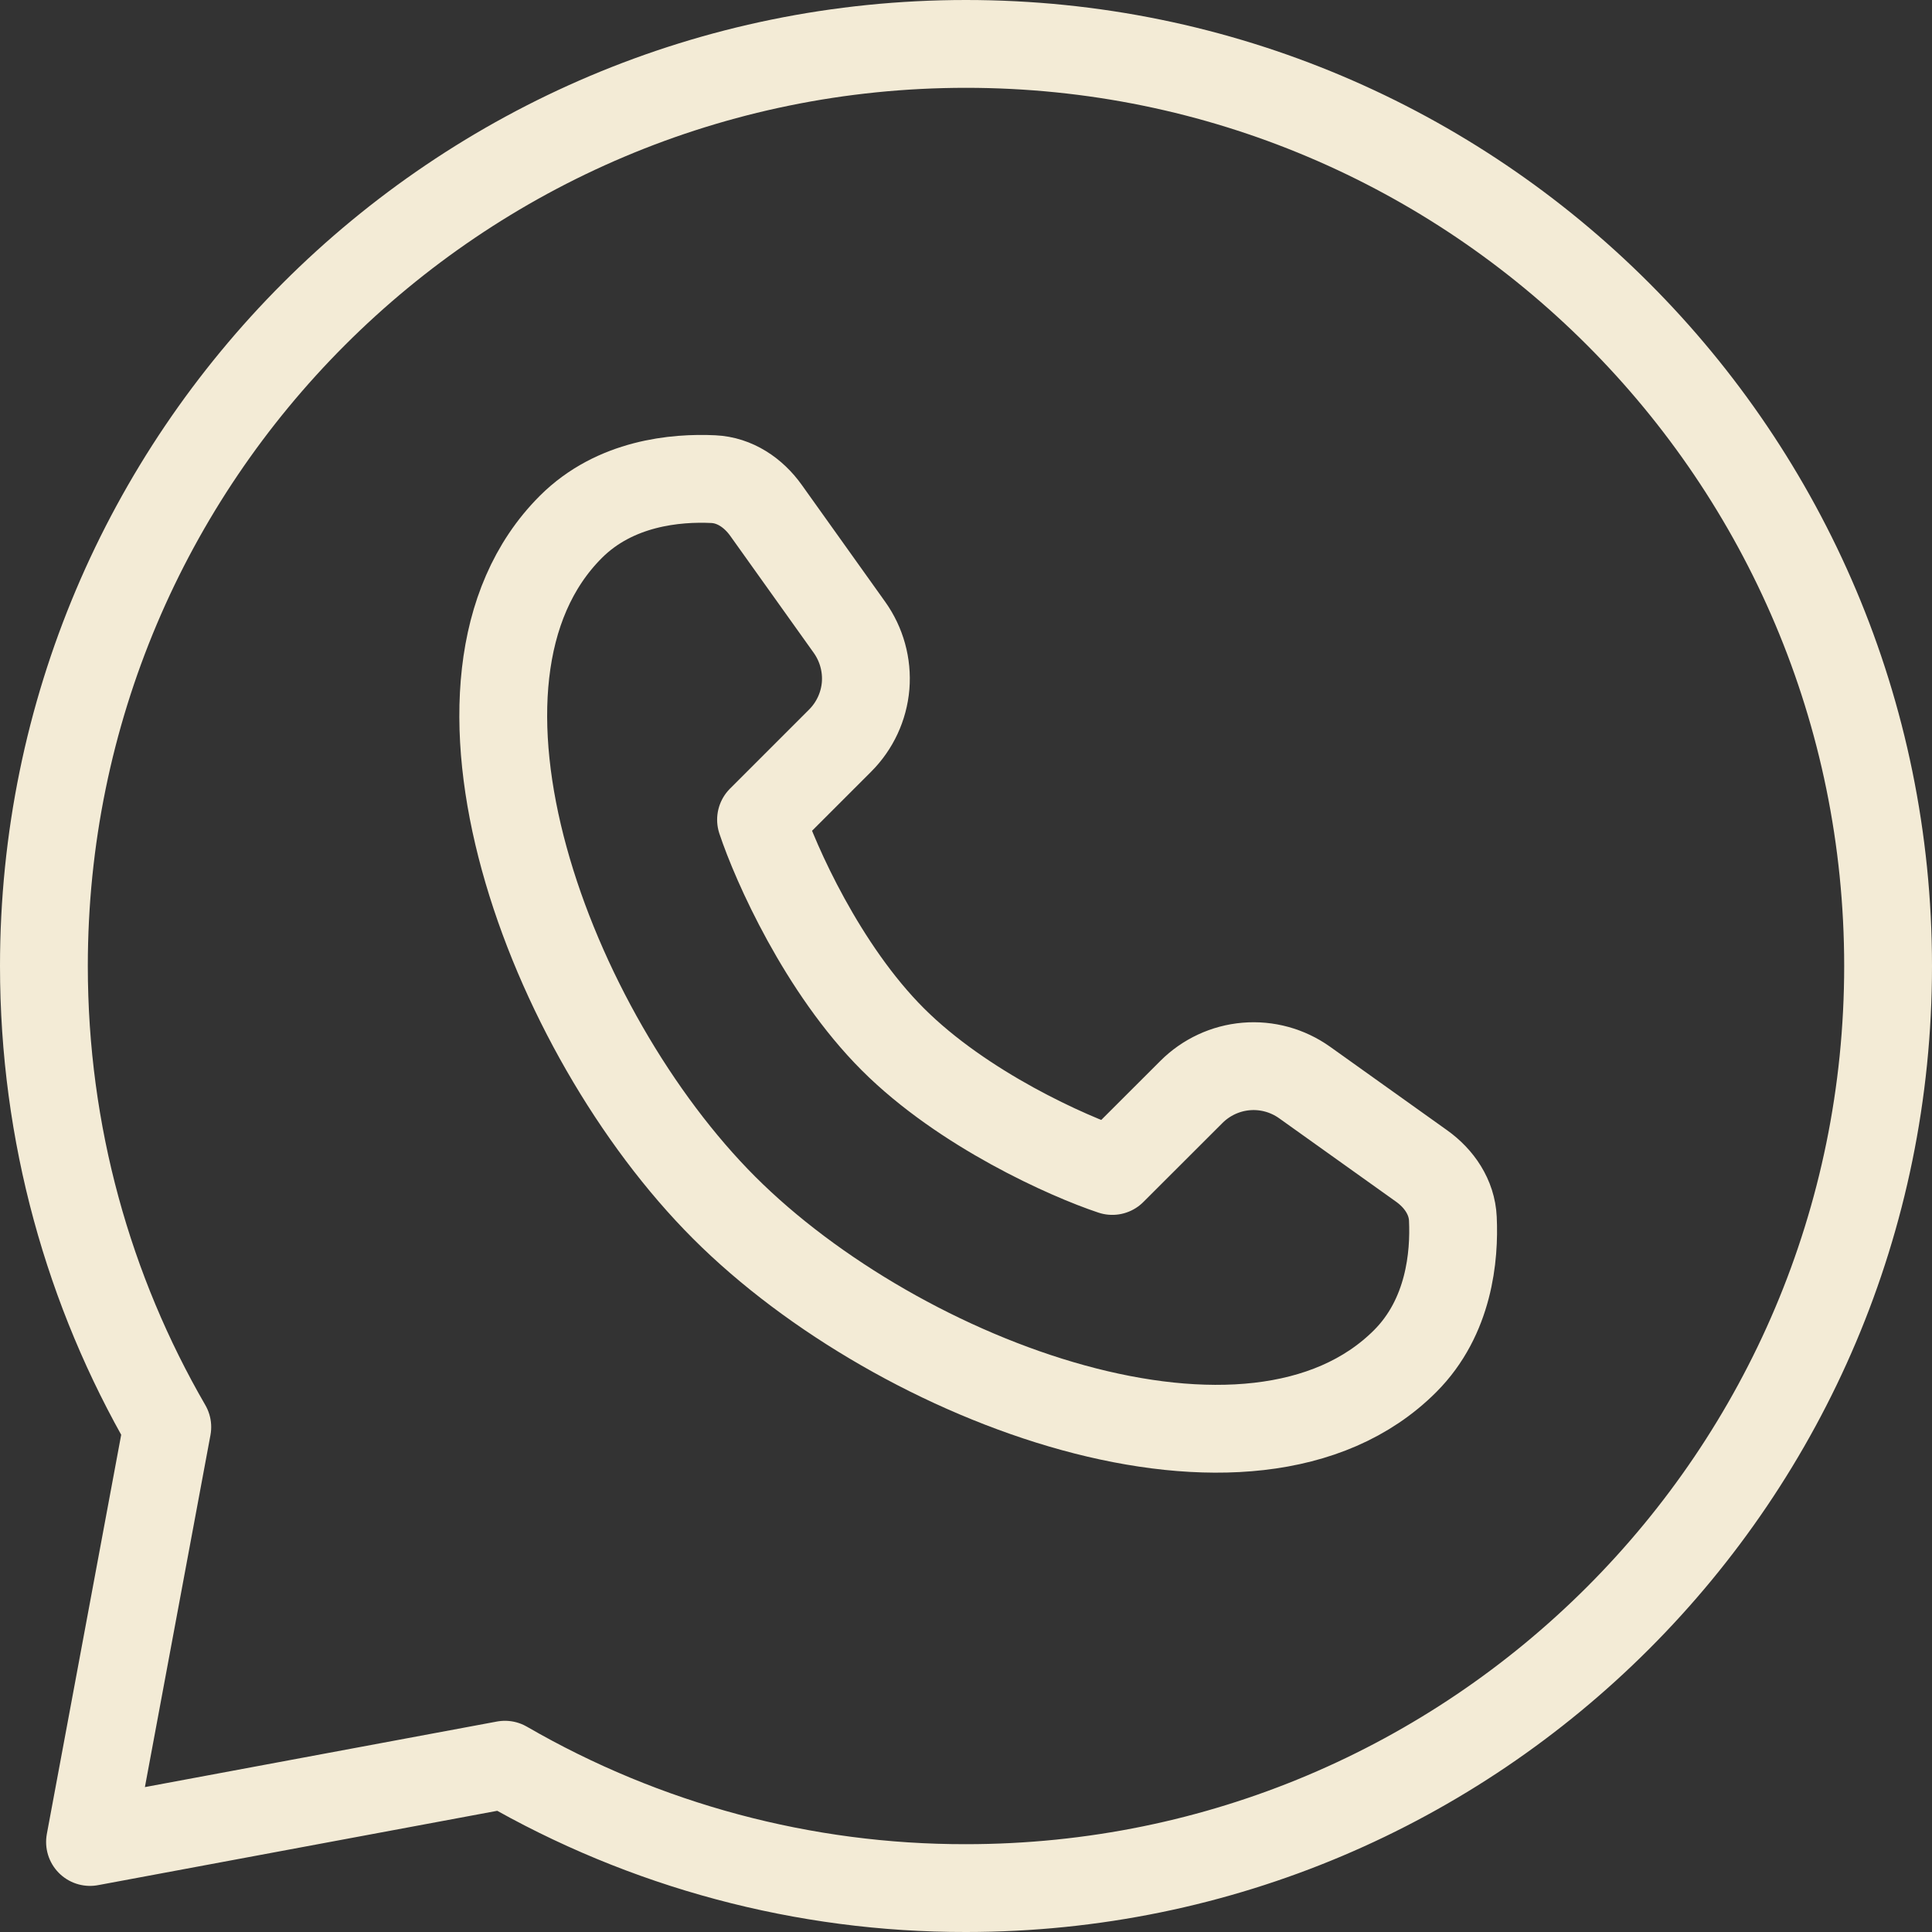 <svg width="22" height="22" viewBox="0 0 22 22" fill="none" xmlns="http://www.w3.org/2000/svg">
<rect x="0" y="0" width="22" height="22" fill="#333333" stroke="none"/>
<path d="M16 15.5C14.26 17.24 10.251 15.757 8.247 13.753C6.243 11.749 4.76 7.74 6.5 6C7.004 5.496 7.698 5.436 8.122 5.456C8.367 5.467 8.579 5.611 8.722 5.811L9.674 7.145C9.811 7.338 9.876 7.573 9.857 7.809C9.837 8.045 9.734 8.266 9.567 8.433L8.666 9.334C8.832 9.834 9.366 11.034 10.166 11.834C10.966 12.634 12.166 13.168 12.666 13.334L13.567 12.434C13.734 12.267 13.955 12.164 14.191 12.144C14.427 12.124 14.662 12.189 14.855 12.326L16.189 13.278C16.389 13.421 16.533 13.633 16.544 13.878C16.564 14.302 16.504 14.996 16 15.5Z" stroke="#F3EBD6" stroke-linejoin="round"/>
<path d="M11 21.5C16.799 21.5 21.5 16.799 21.5 11C21.5 5.201 16.799 0.5 11 0.5C5.201 0.5 0.5 5.201 0.5 11C0.5 12.912 1.011 14.706 1.905 16.25L1.025 20.975L5.75 20.095C7.345 21.018 9.157 21.503 11 21.5Z" stroke="#F3EBD6" stroke-linejoin="round"/>
</svg>
